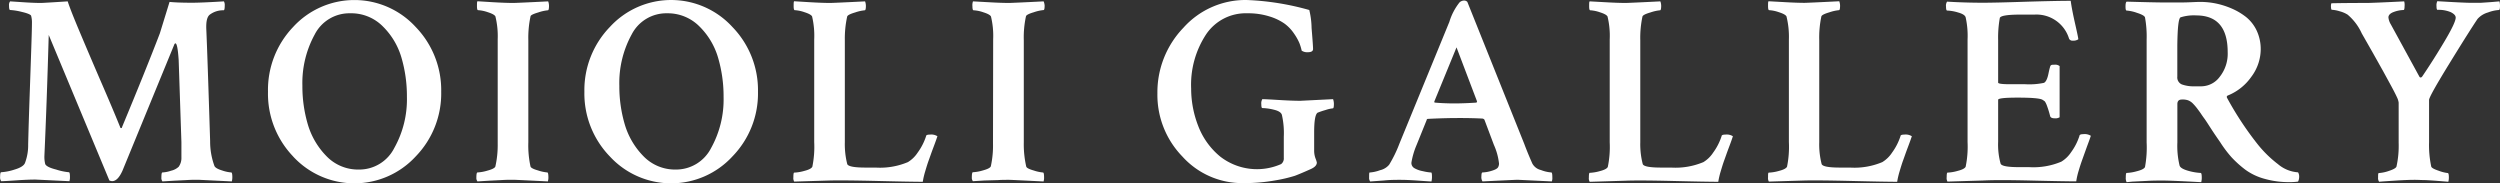 <svg id="bf73e904-e270-4c3e-b986-6a8446389f33" data-name="Livello 1" xmlns="http://www.w3.org/2000/svg" viewBox="0 0 457.1 33.52"><rect x="0" y="0" width="457.1" height="33.52" fill="#333333" stroke="none"/><defs><style>.ae2215ca-2657-4d77-8c86-830033bf211b{fill:#fff;}</style></defs><title>logo bianco</title><path class="ae2215ca-2657-4d77-8c86-830033bf211b" d="M7.52.54c.17,0,1.79-.09,4.86-.29q.43,1.38,2,5.12t3.88,9.11Q20.6,19.85,22,23.32c0,.06.05.1.15.1a.13.13,0,0,0,.15-.15q4.35-10.45,6.93-17.18L31,.35c1,.1,2.34.15,4.06.15C36.34.5,38.3.41,40.94.25a1.4,1.4,0,0,1,.15.79c0,.56-.07.84-.2.84h-.1a4.05,4.05,0,0,0-2.42.79c-.5.37-.71,1.26-.65,2.68q.2,4.39.7,20.44a13,13,0,0,0,.79,4.56c.13.29.59.57,1.38.81a6.63,6.63,0,0,0,1.69.37c.13,0,.2.3.2.9a2.6,2.6,0,0,1-.1.74l-6.09-.3c-.66,0-1.36,0-2.08.05l-2.4.12-2.11.13a1.06,1.06,0,0,1-.19-.74c0-.6.06-.9.19-.9a5.69,5.69,0,0,0,1.59-.32,3,3,0,0,0,1.38-.72,2.74,2.74,0,0,0,.5-1.73V26l-.5-15c-.13-2-.33-3.07-.59-3.07-.1,0-.18.1-.25.3L22.38,31.24c-.57,1.25-1.19,1.88-1.88,1.88A1.52,1.52,0,0,1,20,33L8.91,6.39q-.35,12.32-.79,22.08A5.41,5.41,0,0,0,8.27,30c.16.36.82.71,2,1a10.59,10.59,0,0,0,2.32.49c.14,0,.2.3.2.9a2.28,2.28,0,0,1-.1.74l-6.23-.3q-1.35,0-3.54.15t-2.7.15a1.16,1.16,0,0,1-.2-.79c0-.57.07-.85.2-.85A9.79,9.79,0,0,0,2.67,31c1.12-.33,1.77-.76,1.93-1.29a9.16,9.16,0,0,0,.55-3.31q.09-3.77.27-8.89t.3-8.74q.12-3.61.12-4.5a4.72,4.72,0,0,0-.15-1.39C5.59,2.66,5,2.41,4,2.18a11.21,11.21,0,0,0-2.15-.35c-.13,0-.2-.28-.2-.84a1.06,1.06,0,0,1,.2-.74L4.43.42Q6.24.54,7.52.54Z"/><path class="ae2215ca-2657-4d77-8c86-830033bf211b" d="M53.6,28.61A16.55,16.55,0,0,1,49,16.78,16.64,16.64,0,0,1,53.6,4.93,15.2,15.2,0,0,1,76,4.93a16.61,16.61,0,0,1,4.67,11.85A16.53,16.53,0,0,1,76,28.61a15.24,15.24,0,0,1-22.41,0ZM64.05,2.43a7.12,7.12,0,0,0-6.51,3.88,18.43,18.43,0,0,0-2.25,9.38,24.58,24.58,0,0,0,1,7.08,13.86,13.86,0,0,0,3.44,5.82A8,8,0,0,0,65.58,31a7.17,7.17,0,0,0,6.51-3.94,18.2,18.2,0,0,0,2.31-9.38,25.06,25.06,0,0,0-1-7.15A13.19,13.19,0,0,0,70,4.83,8.13,8.13,0,0,0,64.05,2.43Z"/><path class="ae2215ca-2657-4d77-8c86-830033bf211b" d="M91,7.18A15.12,15.12,0,0,0,90.58,3c-.14-.26-.6-.52-1.39-.77a6.55,6.55,0,0,0-1.78-.37c-.14,0-.2-.25-.2-.74s0-.83.1-.89L90.06.4c1.66.1,2.94.14,3.83.14.27,0,2.38-.09,6.34-.29a2.48,2.48,0,0,1,.15.79c0,.56-.07.84-.2.84a7.74,7.74,0,0,0-1.78.4C97.51,2.54,97,2.79,97,3a18.61,18.61,0,0,0-.4,4.36V26A18.23,18.23,0,0,0,97,30.45c.07.23.52.47,1.36.71a7.38,7.38,0,0,0,1.71.37c.13,0,.2.32.2.95a2.39,2.39,0,0,1-.1.69q-5.94-.3-6.29-.3c-.66,0-1.35,0-2.08.05l-2.4.12-2.1.13a1,1,0,0,1-.2-.69c0-.63.07-.95.2-.95a7.87,7.87,0,0,0,1.85-.34c.85-.23,1.32-.48,1.42-.74A17.63,17.63,0,0,0,91,26.29Z"/><path class="ae2215ca-2657-4d77-8c86-830033bf211b" d="M111.51,28.61a16.52,16.52,0,0,1-4.66-11.83,16.6,16.6,0,0,1,4.66-11.85,15.19,15.19,0,0,1,22.4,0,16.58,16.58,0,0,1,4.68,11.85,16.5,16.5,0,0,1-4.68,11.83,15.23,15.23,0,0,1-22.4,0ZM122,2.43a7.12,7.12,0,0,0-6.51,3.88,18.43,18.43,0,0,0-2.25,9.38,24.58,24.58,0,0,0,1,7.08,13.86,13.86,0,0,0,3.44,5.82A8,8,0,0,0,123.49,31,7.19,7.19,0,0,0,130,27.1a18.29,18.29,0,0,0,2.3-9.38,25.06,25.06,0,0,0-1-7.15,13.19,13.19,0,0,0-3.42-5.74A8.13,8.13,0,0,0,122,2.43Z"/><path class="ae2215ca-2657-4d77-8c86-830033bf211b" d="M154.47,7.38V26a14.83,14.83,0,0,0,.44,4c.17.43,1.29.64,3.37.64h1.83a13.16,13.16,0,0,0,5.89-1,5.61,5.61,0,0,0,1.78-1.73,10.62,10.62,0,0,0,1.54-3q0-.3.69-.3a2.12,2.12,0,0,1,1.39.3c-.1.3-.34,1-.72,2s-.67,1.86-.87,2.4-.41,1.22-.64,2a14.36,14.36,0,0,0-.45,1.93q-2,0-8.19-.15T151.79,33l-6.58.2a1.27,1.27,0,0,1-.15-.79c0-.57.05-.85.15-.85a7.82,7.82,0,0,0,1.88-.32c.83-.21,1.3-.47,1.44-.76a18.19,18.19,0,0,0,.34-4.51V7.23A15.35,15.35,0,0,0,148.48,3c-.14-.26-.6-.52-1.39-.77a6.55,6.55,0,0,0-1.78-.37c-.13,0-.2-.25-.2-.74s0-.83.1-.89L148,.4c1.66.1,2.94.14,3.83.14.27,0,2.38-.09,6.34-.29a2.48,2.48,0,0,1,.15.79c0,.56-.07.84-.2.84a7.74,7.74,0,0,0-1.78.4c-.89.26-1.37.51-1.44.74A18.71,18.71,0,0,0,154.47,7.38Z"/><path class="ae2215ca-2657-4d77-8c86-830033bf211b" d="M181.59,7.18a15,15,0,0,0-.4-4.16c-.13-.26-.59-.52-1.39-.77A6.48,6.48,0,0,0,178,1.88c-.13,0-.2-.25-.2-.74a2.06,2.06,0,0,1,.1-.89l2.75.15c1.67.1,3,.14,3.84.14.26,0,2.37-.09,6.33-.29A2.48,2.48,0,0,1,191,1c0,.56-.06.84-.2.84a7.85,7.85,0,0,0-1.78.4c-.89.26-1.37.51-1.43.74a18.09,18.09,0,0,0-.4,4.36V26a18.23,18.23,0,0,0,.45,4.46c.06.23.52.47,1.36.71a7.44,7.44,0,0,0,1.7.37c.14,0,.2.32.2.95a2.09,2.09,0,0,1-.1.69q-5.94-.3-6.28-.3c-.66,0-1.36,0-2.08.05L180,33l-2.11.13a1,1,0,0,1-.2-.69c0-.63.07-.95.2-.95a7.84,7.84,0,0,0,1.86-.34c.84-.23,1.31-.48,1.41-.74a17.55,17.55,0,0,0,.4-4.16Z"/><path class="ae2215ca-2657-4d77-8c86-830033bf211b" d="M211.62,17.08a17,17,0,0,1,4.75-12A15.24,15.24,0,0,1,227.9,0a48.64,48.64,0,0,1,11.49,1.83,14.88,14.88,0,0,1,.42,3.29c.18,2.17.27,3.44.27,3.84s-.33.59-1,.59A1.78,1.78,0,0,1,238,9.26a9.19,9.19,0,0,0-.42-1.39,9.63,9.63,0,0,0-1-1.76,7.23,7.23,0,0,0-1.73-1.8A9.81,9.81,0,0,0,232.09,3a12.94,12.94,0,0,0-4-.57,8.73,8.73,0,0,0-7.57,3.86,16.74,16.74,0,0,0-2.73,9.9A18.79,18.79,0,0,0,219.07,23a13.43,13.43,0,0,0,4,5.6A10.94,10.94,0,0,0,234.24,30a1.29,1.29,0,0,0,.49-1.14l0-3.56V25a15,15,0,0,0-.35-4c-.13-.43-.62-.74-1.46-.94a9.47,9.47,0,0,0-2.11-.3c-.13,0-.19-.24-.19-.71a1.43,1.43,0,0,1,.19-.92q.55,0,3,.15t3.93.15l6-.3a2.67,2.67,0,0,1,.15.84c0,.56-.06.84-.19.84a6.35,6.35,0,0,0-1.32.3,14.89,14.89,0,0,0-1.46.49c-.43.27-.64,1.47-.64,3.62,0,.69,0,1.38,0,2.08s0,1.07,0,1.14a4.16,4.16,0,0,0,.25,1.53,4.52,4.52,0,0,1,.24.74c0,.47-.36.86-1.08,1.19-1.33.6-2.3,1-2.93,1.24a26.2,26.2,0,0,1-3.58.84,32.12,32.12,0,0,1-5.87.5,14.72,14.72,0,0,1-11.12-4.86A16.16,16.16,0,0,1,211.62,17.08Z"/><path class="ae2215ca-2657-4d77-8c86-830033bf211b" d="M268.29.35l10.4,25.94c.49,1.32,1,2.52,1.48,3.61a2.42,2.42,0,0,0,1.58,1.19,6.45,6.45,0,0,0,1.89.44c.13,0,.19.3.19.9a1.61,1.61,0,0,1-.1.74l-6.23-.3q-.35,0-6.44.3a1.42,1.42,0,0,1-.2-.92c0-.48.07-.72.2-.72a6.28,6.28,0,0,0,1.64-.29c.69-.2,1.1-.43,1.23-.7a1.37,1.37,0,0,0,.15-.64,11.32,11.32,0,0,0-.94-3.42l-1.73-4.6a.56.56,0,0,0-.35-.2c-1.05-.06-2.47-.1-4.26-.1s-3.66.05-5.64.15c-.2,0-.3.07-.3.2L259,26.53a13.93,13.93,0,0,0-.94,3.22,1.1,1.1,0,0,0,.55,1,4.88,4.88,0,0,0,1.56.55,8.73,8.73,0,0,0,1.51.24c.09,0,.14.27.14.7a3.54,3.54,0,0,1-.09.94c-.17,0-.95-.05-2.33-.15s-2.51-.15-3.37-.15-1.87,0-3,.12l-2.5.18a1.06,1.06,0,0,1-.2-.74c0-.6,0-.9.1-.9a6.77,6.77,0,0,0,1.9-.42,3.06,3.06,0,0,0,1.66-1,22.84,22.84,0,0,0,1.88-3.86L265,4A10.73,10.73,0,0,1,266.85.45,1.25,1.25,0,0,1,267.7.1.79.79,0,0,1,268.29.35Zm-5.94,18.41c1.15.1,2.34.15,3.56.15s2.51-.05,4.06-.15l.1-.2-3.76-9.9-4.06,9.9C262.25,18.7,262.28,18.76,262.35,18.76Z"/><path class="ae2215ca-2657-4d77-8c86-830033bf211b" d="M299.91,7.38V26a14.38,14.38,0,0,0,.45,4c.16.43,1.29.64,3.37.64h1.83a13.19,13.19,0,0,0,5.89-1,5.61,5.61,0,0,0,1.78-1.73,10.62,10.62,0,0,0,1.54-3q0-.3.69-.3a2.09,2.09,0,0,1,1.38.3c-.09.3-.33,1-.71,2s-.67,1.86-.87,2.4-.41,1.22-.64,2a14.36,14.36,0,0,0-.45,1.93q-2,0-8.19-.15c-4.14-.1-7.06-.12-8.74-.05l-6.58.2a1.27,1.27,0,0,1-.15-.79c0-.57.05-.85.15-.85a8,8,0,0,0,1.88-.32c.82-.21,1.3-.47,1.43-.76a18,18,0,0,0,.35-4.51V7.23a14.86,14.86,0,0,0-.4-4.21c-.13-.26-.59-.52-1.38-.77a6.62,6.62,0,0,0-1.78-.37c-.14,0-.2-.25-.2-.74s0-.83.1-.89L293.4.4c1.67.1,3,.14,3.84.14.26,0,2.38-.09,6.34-.29a2.48,2.48,0,0,1,.15.79c0,.56-.07.84-.2.84a7.74,7.74,0,0,0-1.78.4c-.9.26-1.37.51-1.44.74A18.61,18.61,0,0,0,299.91,7.38Z"/><path class="ae2215ca-2657-4d77-8c86-830033bf211b" d="M332.63,7.38V26a14.43,14.43,0,0,0,.44,4c.17.43,1.29.64,3.37.64h1.83a13.16,13.16,0,0,0,5.89-1,5.61,5.61,0,0,0,1.78-1.73,10.62,10.62,0,0,0,1.54-3q0-.3.69-.3a2.12,2.12,0,0,1,1.39.3c-.1.3-.34,1-.72,2s-.67,1.86-.87,2.4-.41,1.22-.64,2a14.36,14.36,0,0,0-.45,1.93q-2,0-8.19-.15T330,33l-6.58.2a1.27,1.27,0,0,1-.15-.79c0-.57,0-.85.15-.85a7.82,7.82,0,0,0,1.88-.32c.82-.21,1.3-.47,1.44-.76a18.19,18.19,0,0,0,.34-4.51V7.23A15.35,15.35,0,0,0,326.64,3c-.14-.26-.6-.52-1.39-.77a6.55,6.55,0,0,0-1.78-.37c-.13,0-.2-.25-.2-.74s0-.83.1-.89l2.75.15c1.66.1,2.94.14,3.83.14.27,0,2.38-.09,6.34-.29a2.48,2.48,0,0,1,.15.79c0,.56-.07.84-.2.84a7.74,7.74,0,0,0-1.78.4c-.89.26-1.37.51-1.44.74A18.71,18.71,0,0,0,332.63,7.38Z"/><path class="ae2215ca-2657-4d77-8c86-830033bf211b" d="M362.62.5q2.17,0,7.67-.18c3.66-.11,6.44-.17,8.32-.17.13,1,.39,2.37.79,4.13S380,7,380,7.18a1.55,1.55,0,0,1-1,.25.67.67,0,0,1-.69-.35A6.22,6.22,0,0,0,372,2.67H369.4c-2.44,0-3.7.22-3.76.65a20.2,20.2,0,0,0-.3,4V15.1c0,.2.72.3,2.18.3h2.77a12.88,12.88,0,0,0,3.42-.25c.36-.17.64-.74.84-1.73.1-.5.2-.91.3-1.24s.29-.35.79-.35a1.32,1.32,0,0,1,.94.25v9.36a1.48,1.48,0,0,1-.94.19c-.43,0-.7-.13-.79-.39a17.42,17.42,0,0,0-.62-2,3.52,3.52,0,0,0-.35-.7l-.42-.29c-.43-.27-1.95-.4-4.56-.4-2.37,0-3.56.13-3.56.4v7.67a13.08,13.08,0,0,0,.45,4c.16.43,1.28.64,3.36.64H371a13.13,13.13,0,0,0,5.89-1,5.62,5.62,0,0,0,1.79-1.73,10.35,10.35,0,0,0,1.53-3c0-.2.27-.3.69-.3a2.12,2.12,0,0,1,1.39.3c-.1.3-.34,1-.72,2l-.86,2.4c-.2.55-.42,1.22-.65,2a12.73,12.73,0,0,0-.44,1.93q-2,0-8.2-.15T362.67,33l-6.59.2a1.27,1.27,0,0,1-.15-.79c0-.57.05-.85.15-.85a7.82,7.82,0,0,0,1.88-.32c.83-.21,1.31-.47,1.44-.76a18,18,0,0,0,.35-4.51V7.23a15.63,15.63,0,0,0-.35-4.06c-.1-.36-.56-.66-1.39-.89a7.79,7.79,0,0,0-2-.35c-.13,0-.2-.25-.2-.74A1.35,1.35,0,0,1,356,.3Q359.3.5,362.62.5Z"/><path class="ae2215ca-2657-4d77-8c86-830033bf211b" d="M402.36.35a14.36,14.36,0,0,1,2.7.27,15,15,0,0,1,2.92.91,11.78,11.78,0,0,1,2.7,1.59,7.07,7.07,0,0,1,1.93,2.47,8,8,0,0,1,.74,3.47,8.47,8.47,0,0,1-1.73,5,9.65,9.65,0,0,1-4.21,3.37c-.26.09-.33.26-.2.49a58.52,58.52,0,0,0,5.55,8.42A21.24,21.24,0,0,0,416.49,30a6.31,6.31,0,0,0,3.69,1.51,1.46,1.46,0,0,1,.2.8,2,2,0,0,1-.2.89,10.35,10.35,0,0,1-1.53.1,16.28,16.28,0,0,1-4.58-.6A10.63,10.63,0,0,1,410.5,31a19.79,19.79,0,0,1-2.5-2.26,21.61,21.61,0,0,1-2.08-2.77c-.46-.66-1-1.44-1.58-2.33s-1-1.57-1.36-2.05-.67-1-1.07-1.51a9.48,9.48,0,0,0-1-1.19,2.52,2.52,0,0,0-.82-.54,3,3,0,0,0-1.18-.15c-.53,0-.8.28-.8.84v7a15.24,15.24,0,0,0,.4,4.21c.1.39.65.72,1.66,1a10.21,10.21,0,0,0,2.2.37c.13,0,.2.28.2.85a3,3,0,0,1-.1.84c-3.63-.2-6-.3-7-.3-.89,0-1.89,0-3,.07l-2.64.13-1,.1a1.69,1.69,0,0,1-.15-.89c0-.53.05-.8.15-.8a8.18,8.18,0,0,0,1.9-.32c.84-.21,1.33-.47,1.46-.76a19.49,19.49,0,0,0,.3-4.51V7.23a19.23,19.23,0,0,0-.3-4.06c-.1-.27-.58-.54-1.46-.82a7.16,7.16,0,0,0-1.9-.42c-.14,0-.2-.25-.2-.74s.06-.79.2-.89c3.49.1,5.69.15,6.58.15s2.07,0,3.44,0S401.37.35,402.36.35Zm-.79,2.47a8,8,0,0,0-2.87.35c-.37.16-.56,1.88-.6,5.15V14a1.39,1.39,0,0,0,.84,1.44,6.34,6.34,0,0,0,2.33.34h1.29a4.23,4.23,0,0,0,3.29-1.73,6.79,6.79,0,0,0,1.46-4.51Q407.31,2.83,401.57,2.82Z"/><path class="ae2215ca-2657-4d77-8c86-830033bf211b" d="M432.75.54c.59,0,2.87-.09,6.83-.29a2.35,2.35,0,0,1,.07.89c0,.46-.07.69-.17.69a5.48,5.48,0,0,0-1.78.35c-.66.23-1,.58-1,1a3,3,0,0,0,.44,1.28l5.25,9.61c.16.16.33.13.5-.1Q445,10.85,447,7.48t2-4.26c0-.37-.3-.69-.91-1a5.8,5.8,0,0,0-2.4-.42c-.14,0-.2-.23-.2-.69a1.69,1.69,0,0,1,.15-.89c3.33.2,5.31.29,5.94.29s1.44,0,2.05,0l1.88-.13L457,.25a3.06,3.06,0,0,1,.1.79c0,.53-.06.79-.2.79a6.88,6.88,0,0,0-2,.45,4,4,0,0,0-1.91,1.19q-1.43,2.11-5.14,8.14t-3.72,6.66V26a18.68,18.68,0,0,0,.4,4.46c.07.23.52.48,1.36.76a6.9,6.9,0,0,0,1.66.42c.13,0,.2.27.2.8a2.76,2.76,0,0,1-.1.79l-1.88-.15q-1.25-.1-2.28-.15c-.69,0-1.37-.05-2-.05-.89,0-2.1.05-3.64.15s-2.48.16-2.85.2a1.16,1.16,0,0,1-.19-.79c0-.53,0-.8.15-.8a6.94,6.94,0,0,0,1.83-.39c.82-.27,1.28-.53,1.38-.79a17.37,17.37,0,0,0,.4-4.36V18.76a3.24,3.24,0,0,0-.32-1c-.22-.48-.59-1.21-1.12-2.18l-1.38-2.53-1.93-3.44-2-3.51a9.73,9.73,0,0,0-2.58-3.42,5.25,5.25,0,0,0-1.46-.62,5.89,5.89,0,0,0-1.41-.27c-.1,0-.16-.16-.17-.49a1.63,1.63,0,0,1,.07-.7C427,.58,429.18.54,432.75.54Z"/></svg>